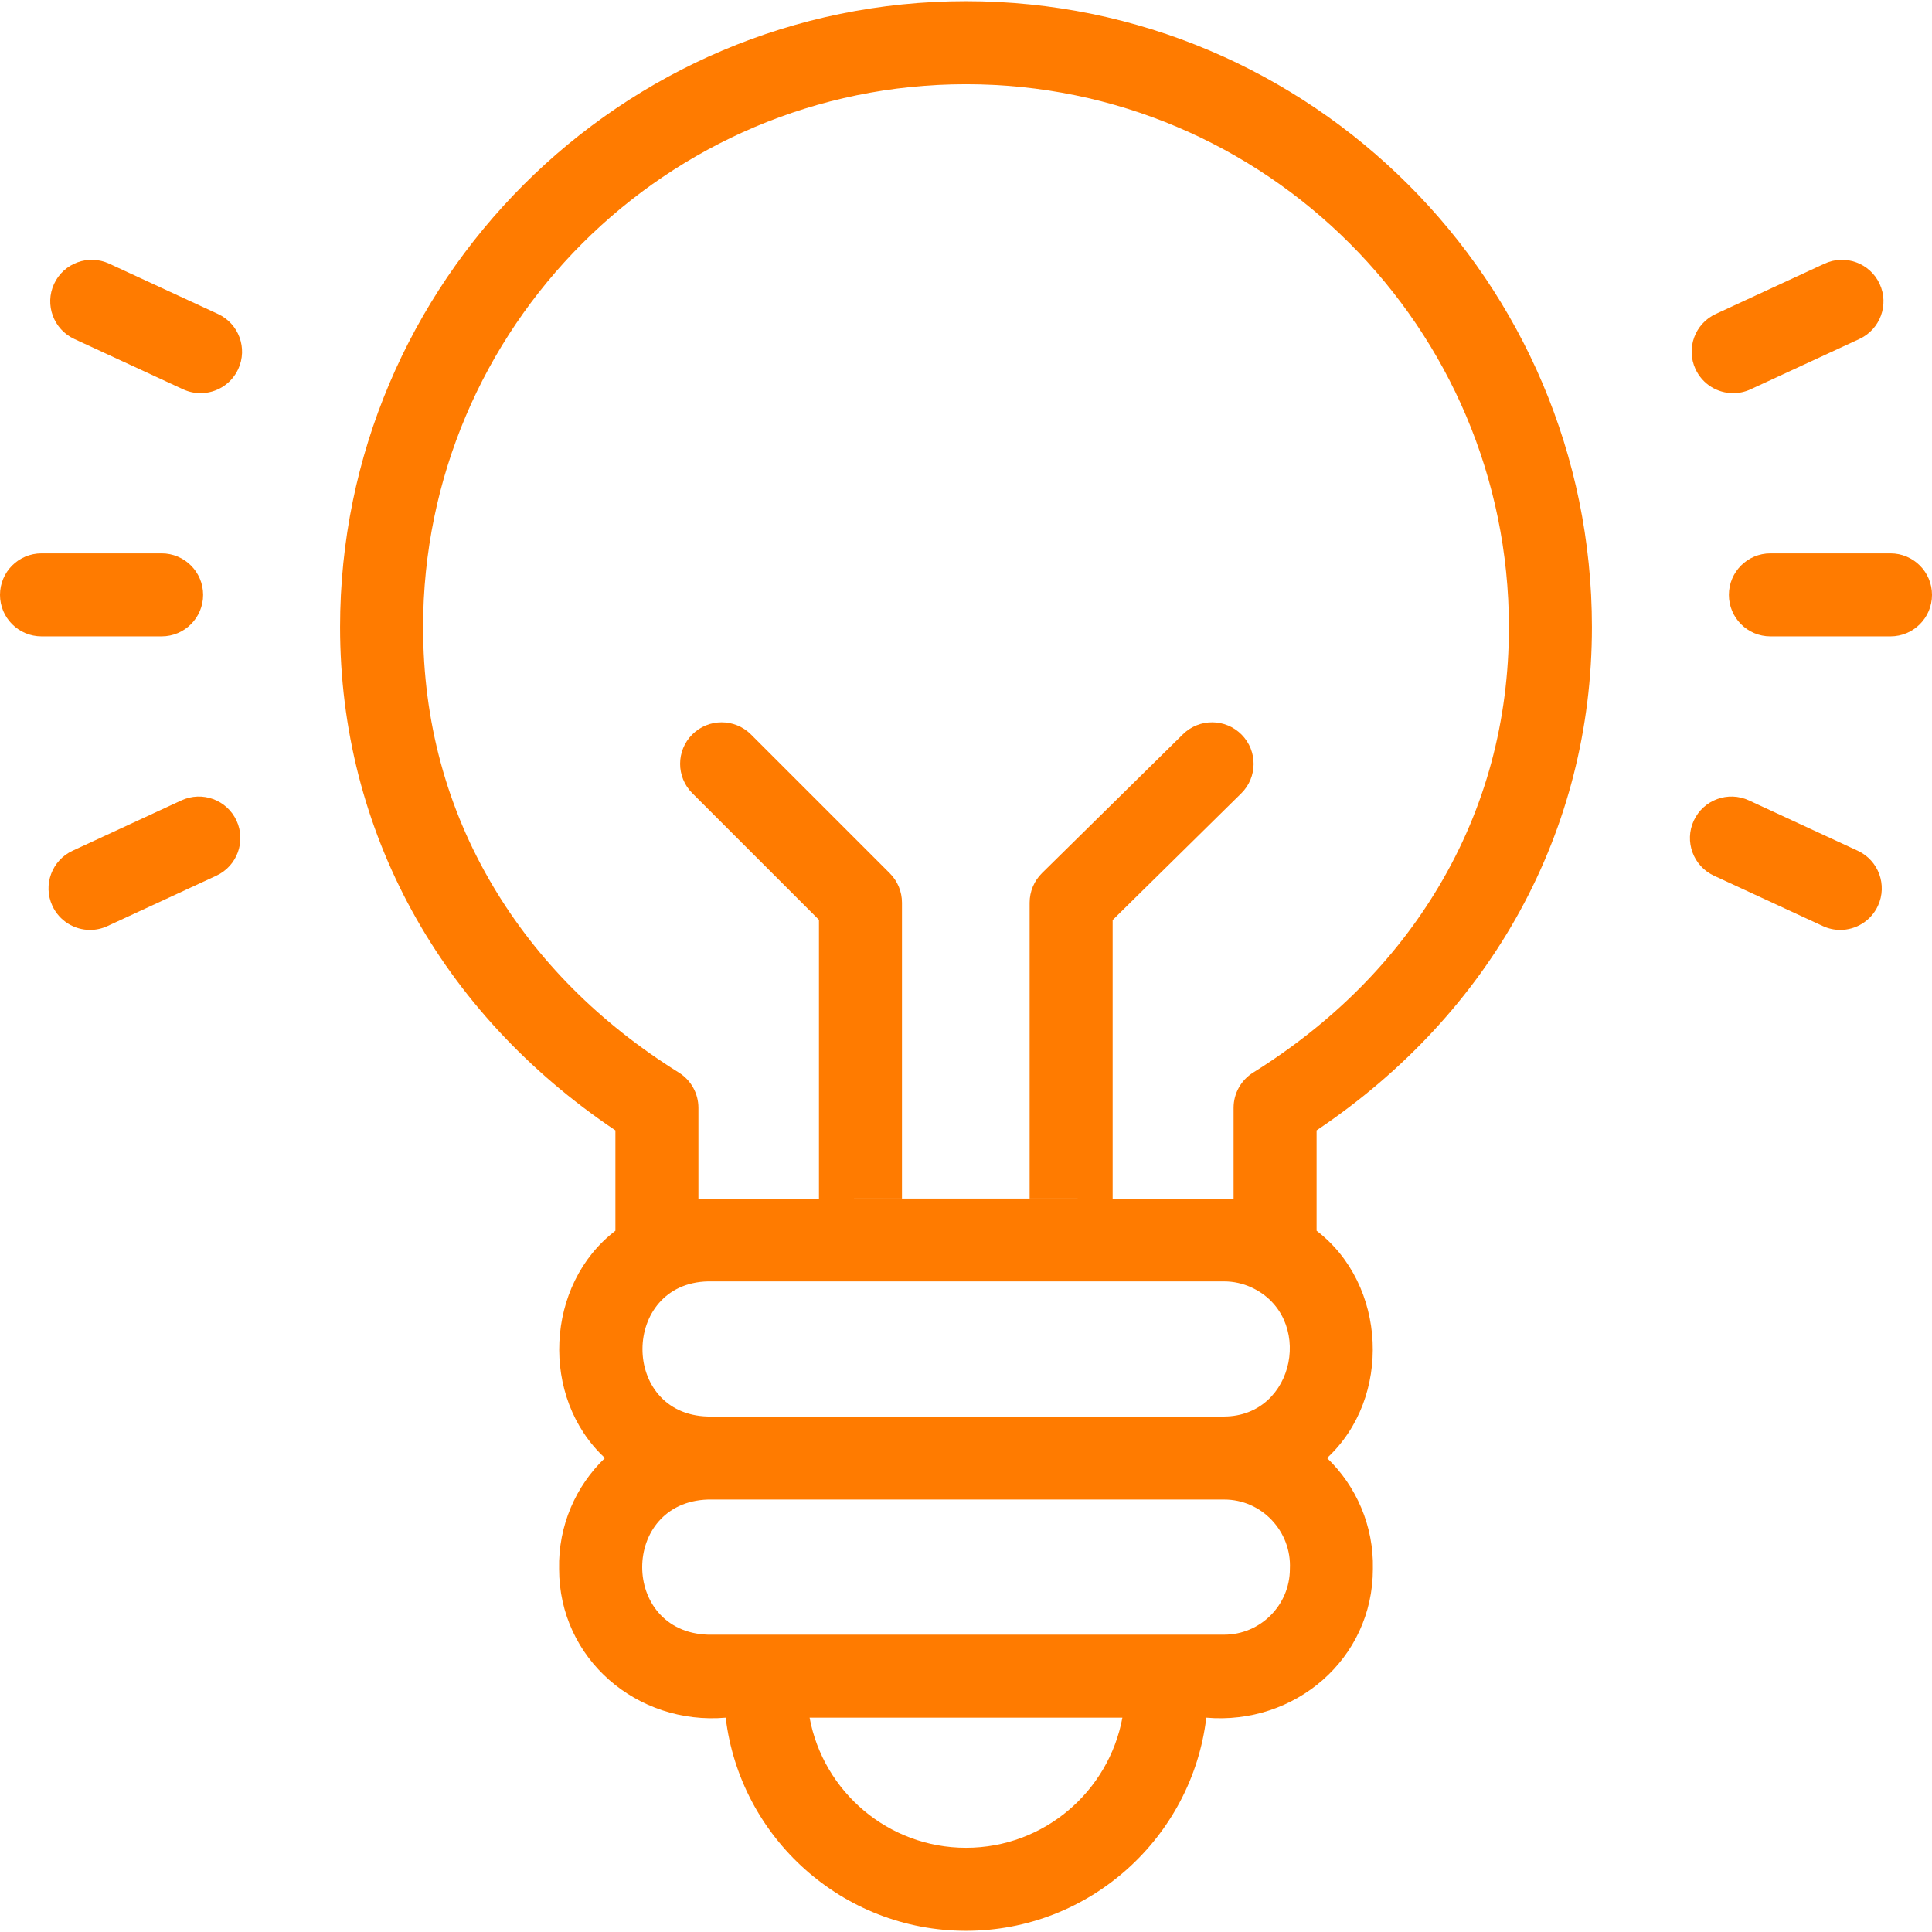 <svg width="512" height="512" viewBox="0 0 512 512" fill="none" xmlns="http://www.w3.org/2000/svg">
<g clip-path="url(#clip0_760_3110)">
<path d="M328.937 210.258C333.265 205.994 333.318 199.029 329.054 194.701C324.792 190.374 317.826 190.321 313.498 194.584L276.142 231.381C274.043 233.448 272.861 236.272 272.861 239.218V317.635C280.616 317.636 288.078 317.638 294.861 317.64V243.823L328.937 210.258Z" fill="#FF7B00"/>
<path d="M235.812 231.439L199.015 194.642C194.719 190.347 187.754 190.347 183.458 194.642C179.163 198.938 179.163 205.903 183.458 210.199L217.033 243.774V317.64C223.813 317.638 231.276 317.636 239.033 317.635V239.218C239.034 236.301 237.875 233.503 235.812 231.439Z" fill="#FF7B00"/>
<path d="M421.877 166.192C421.877 74.728 347.465 0.314 256 0.314C164.535 0.314 90.123 74.728 90.123 166.192C90.123 220.099 116.632 268.38 163.088 299.561V326.163C144.441 340.398 143.062 370.433 160.321 386.394C152.612 393.749 147.907 404.352 148.168 415.771C148.161 439.657 168.856 457.214 192.317 455.205C196.126 486.973 223.223 511.684 256 511.684C288.777 511.684 315.875 486.973 319.683 455.205C343.147 457.213 363.838 439.657 363.831 415.771C364.091 404.352 359.387 393.749 351.678 386.394C368.942 370.428 367.552 340.393 348.911 326.163V299.56C395.369 268.381 421.877 220.1 421.877 166.192ZM331.505 341.115C348.419 348.769 343.461 375.304 324.399 375.395H187.601C164.371 374.809 164.595 340.133 187.601 339.585H324.399C326.931 339.585 329.331 340.14 331.505 341.115ZM256 489.686C235.377 489.686 218.177 474.797 214.554 455.207H297.445C293.823 474.797 276.623 489.686 256 489.686ZM341.832 415.772C341.832 425.385 334.012 433.206 324.399 433.206H187.601C164.378 432.447 164.394 398.147 187.601 397.395H324.399C334.375 397.366 342.32 405.842 341.832 415.772ZM185.088 317.674V293.581C185.088 289.787 183.132 286.261 179.914 284.251C158.908 271.134 142.327 254.498 130.634 234.808C118.351 214.123 112.123 191.038 112.123 166.193C112.123 86.859 176.666 22.316 256 22.316C335.334 22.316 399.877 86.859 399.877 166.193C399.877 191.039 393.649 214.124 381.366 234.808C369.673 254.498 353.092 271.134 332.086 284.251C328.868 286.261 326.912 289.787 326.912 293.581V317.674C326.08 317.621 185.92 317.621 185.088 317.674Z" fill="#FF7B00"/>
<path d="M459.312 104.196C455.157 104.196 451.181 101.83 449.322 97.811C446.771 92.297 449.174 85.759 454.687 83.209L483.523 69.87C489.036 67.32 495.574 69.722 498.125 75.235C500.676 80.748 498.273 87.286 492.76 89.837L463.924 103.176C462.428 103.868 460.858 104.196 459.312 104.196Z" fill="#FF7B00"/>
<path d="M501.002 168.646H469.174C463.099 168.646 458.174 163.721 458.174 157.646C458.174 151.571 463.099 146.646 469.174 146.646H501.002C507.077 146.646 512.002 151.571 512.002 157.646C512.002 163.721 507.077 168.646 501.002 168.646Z" fill="#FF7B00"/>
<path d="M487.684 246.438C486.138 246.438 484.568 246.11 483.073 245.418L454.236 232.078C448.722 229.527 446.32 222.99 448.871 217.476C451.422 211.963 457.96 209.562 463.473 212.111L492.309 225.451C497.823 228.002 500.225 234.539 497.674 240.053C495.815 244.071 491.838 246.438 487.684 246.438Z" fill="#FF7B00"/>
<path d="M23.867 246.438C19.712 246.438 15.736 244.073 13.877 240.053C11.326 234.539 13.728 228.002 19.242 225.451L48.078 212.111C53.591 209.562 60.129 211.962 62.68 217.476C65.231 222.99 62.829 229.527 57.315 232.078L28.478 245.418C26.984 246.109 25.413 246.438 23.867 246.438Z" fill="#FF7B00"/>
<path d="M42.828 168.645H11C4.925 168.645 0 163.72 0 157.645C0 151.57 4.925 146.645 11 146.645H42.828C48.903 146.645 53.828 151.57 53.828 157.645C53.828 163.72 48.903 168.645 42.828 168.645Z" fill="#FF7B00"/>
<path d="M53.141 104.196C51.595 104.196 50.025 103.868 48.53 103.176L19.693 89.838C14.179 87.287 11.777 80.75 14.328 75.236C16.879 69.722 23.418 67.322 28.93 69.871L57.766 83.21C63.28 85.76 65.682 92.298 63.131 97.812C61.273 101.83 57.295 104.196 53.141 104.196Z" fill="#FF7B00"/>
</g>
<defs>
<clipPath id="clip0_760_3110">
<rect width="512" height="512" fill="white"/>
</clipPath>
</defs>
</svg>
